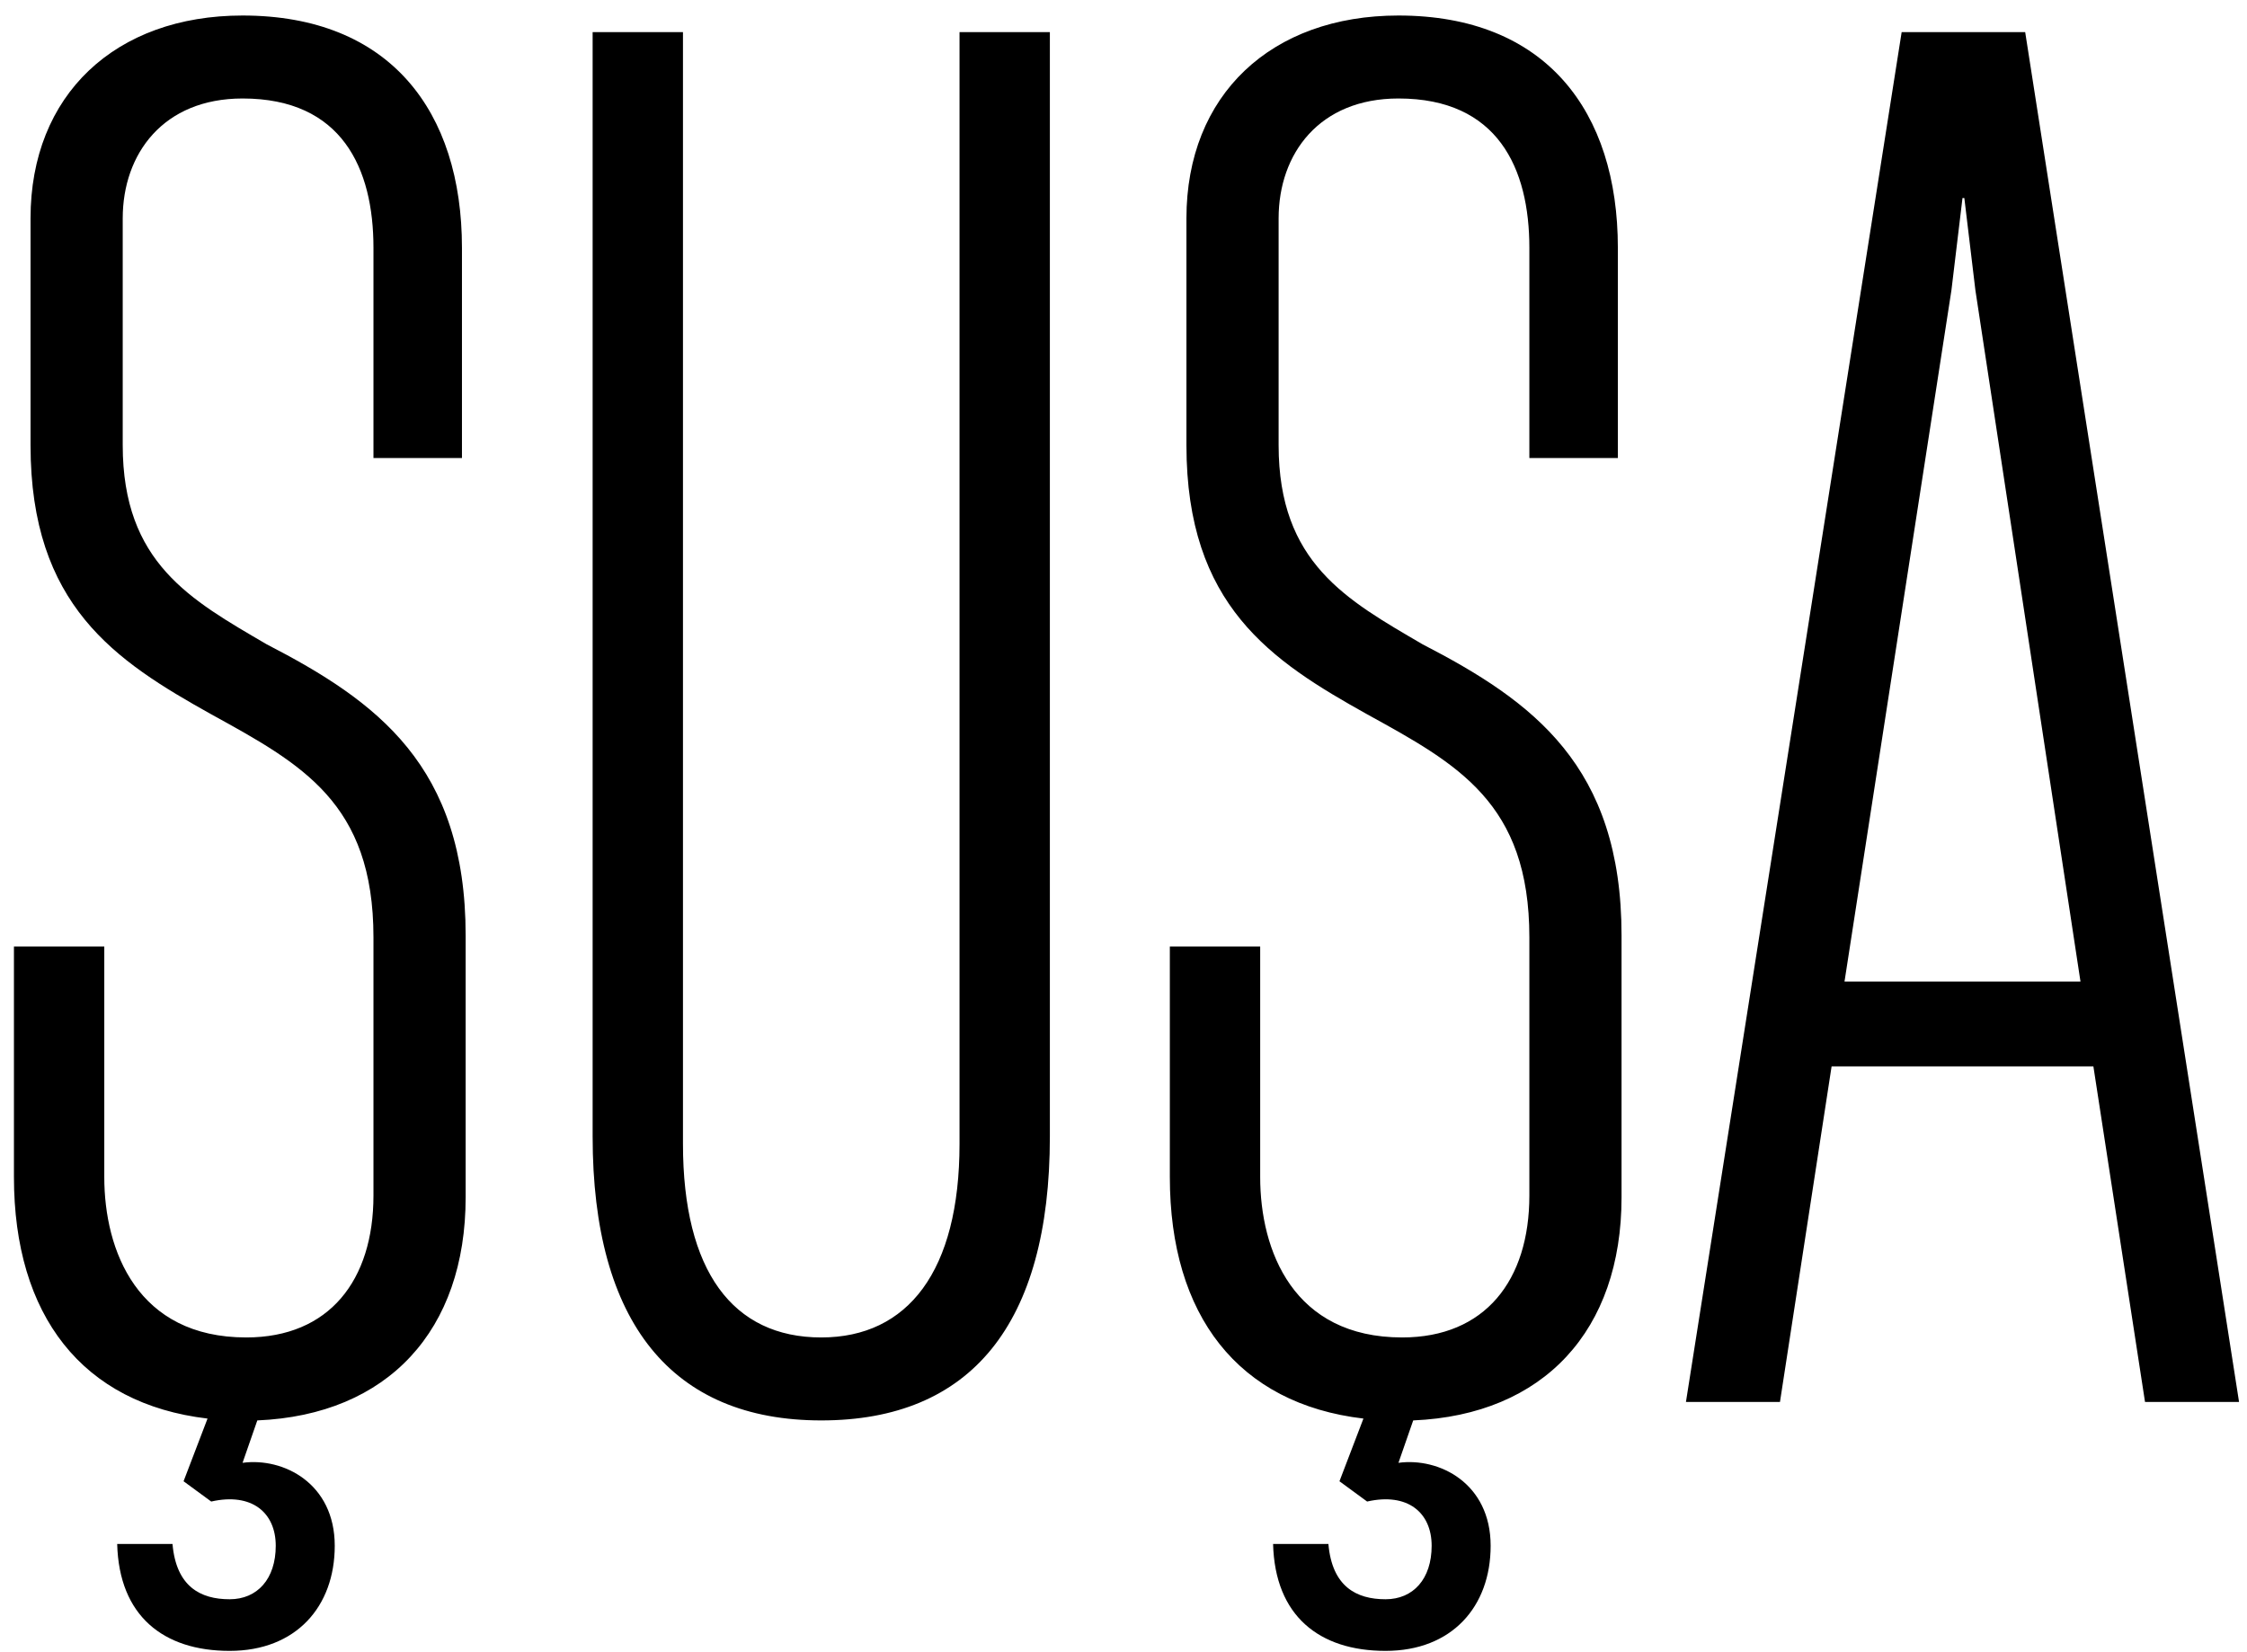 <?xml version="1.0" encoding="UTF-8"?> <svg xmlns="http://www.w3.org/2000/svg" width="117" height="86" viewBox="0 0 117 86" fill="none"> <path d="M13.878 33.544C9.942 31.24 6.39 29.32 6.39 23.176V11.368C6.39 8.008 8.502 5.128 12.63 5.128C17.814 5.128 19.446 8.776 19.446 12.904V23.848H24.054V12.904C24.054 5.8 20.31 0.808 12.63 0.808C6.006 0.808 1.59 4.936 1.59 11.368V23.176C1.59 31.528 6.006 34.408 10.998 37.192C15.702 39.784 19.446 41.8 19.446 48.808V62.248C19.446 66.664 17.142 69.64 12.822 69.64C7.158 69.64 5.43 65.128 5.43 61.288V49.288H0.726V61.288C0.726 68.488 4.278 73.096 10.806 73.864L9.558 77.128L10.998 78.184C13.11 77.704 14.358 78.76 14.358 80.488C14.358 82.216 13.398 83.272 11.958 83.272C10.422 83.272 9.174 82.6 8.982 80.392H6.102C6.198 84.136 8.502 85.96 11.958 85.96C15.414 85.96 17.43 83.656 17.43 80.488C17.43 77.224 14.742 75.88 12.63 76.168L13.398 73.96C20.214 73.672 24.246 69.256 24.246 62.344V48.712C24.246 39.88 19.638 36.52 13.878 33.544ZM42.762 73.96C50.538 73.96 54.666 68.968 54.666 59.176V1.672H49.962V59.56C49.962 66.184 47.274 69.64 42.762 69.64C38.154 69.64 35.562 66.184 35.562 59.56V1.672H30.858V59.176C30.858 68.872 34.986 73.96 42.762 73.96ZM74.065 33.544C70.129 31.24 66.577 29.32 66.577 23.176V11.368C66.577 8.008 68.689 5.128 72.817 5.128C78.001 5.128 79.633 8.776 79.633 12.904V23.848H84.241V12.904C84.241 5.8 80.497 0.808 72.817 0.808C66.193 0.808 61.777 4.936 61.777 11.368V23.176C61.777 31.528 66.193 34.408 71.185 37.192C75.889 39.784 79.633 41.8 79.633 48.808V62.248C79.633 66.664 77.329 69.64 73.009 69.64C67.345 69.64 65.617 65.128 65.617 61.288V49.288H60.913V61.288C60.913 68.488 64.465 73.096 70.993 73.864L69.745 77.128L71.185 78.184C73.297 77.704 74.545 78.76 74.545 80.488C74.545 82.216 73.585 83.272 72.145 83.272C70.609 83.272 69.361 82.6 69.169 80.392H66.289C66.385 84.136 68.689 85.96 72.145 85.96C75.601 85.96 77.617 83.656 77.617 80.488C77.617 77.224 74.929 75.88 72.817 76.168L73.585 73.96C80.401 73.672 84.433 69.256 84.433 62.344V48.712C84.433 39.88 79.825 36.52 74.065 33.544ZM116.586 73L105.45 1.672H99.018L87.786 73H92.682L95.37 55.528H109.002L111.69 73H116.586ZM101.61 15.112L102.186 10.312H102.282L102.858 15.112L108.33 51.112H96.042L101.61 15.112Z" fill="black"></path> </svg> 